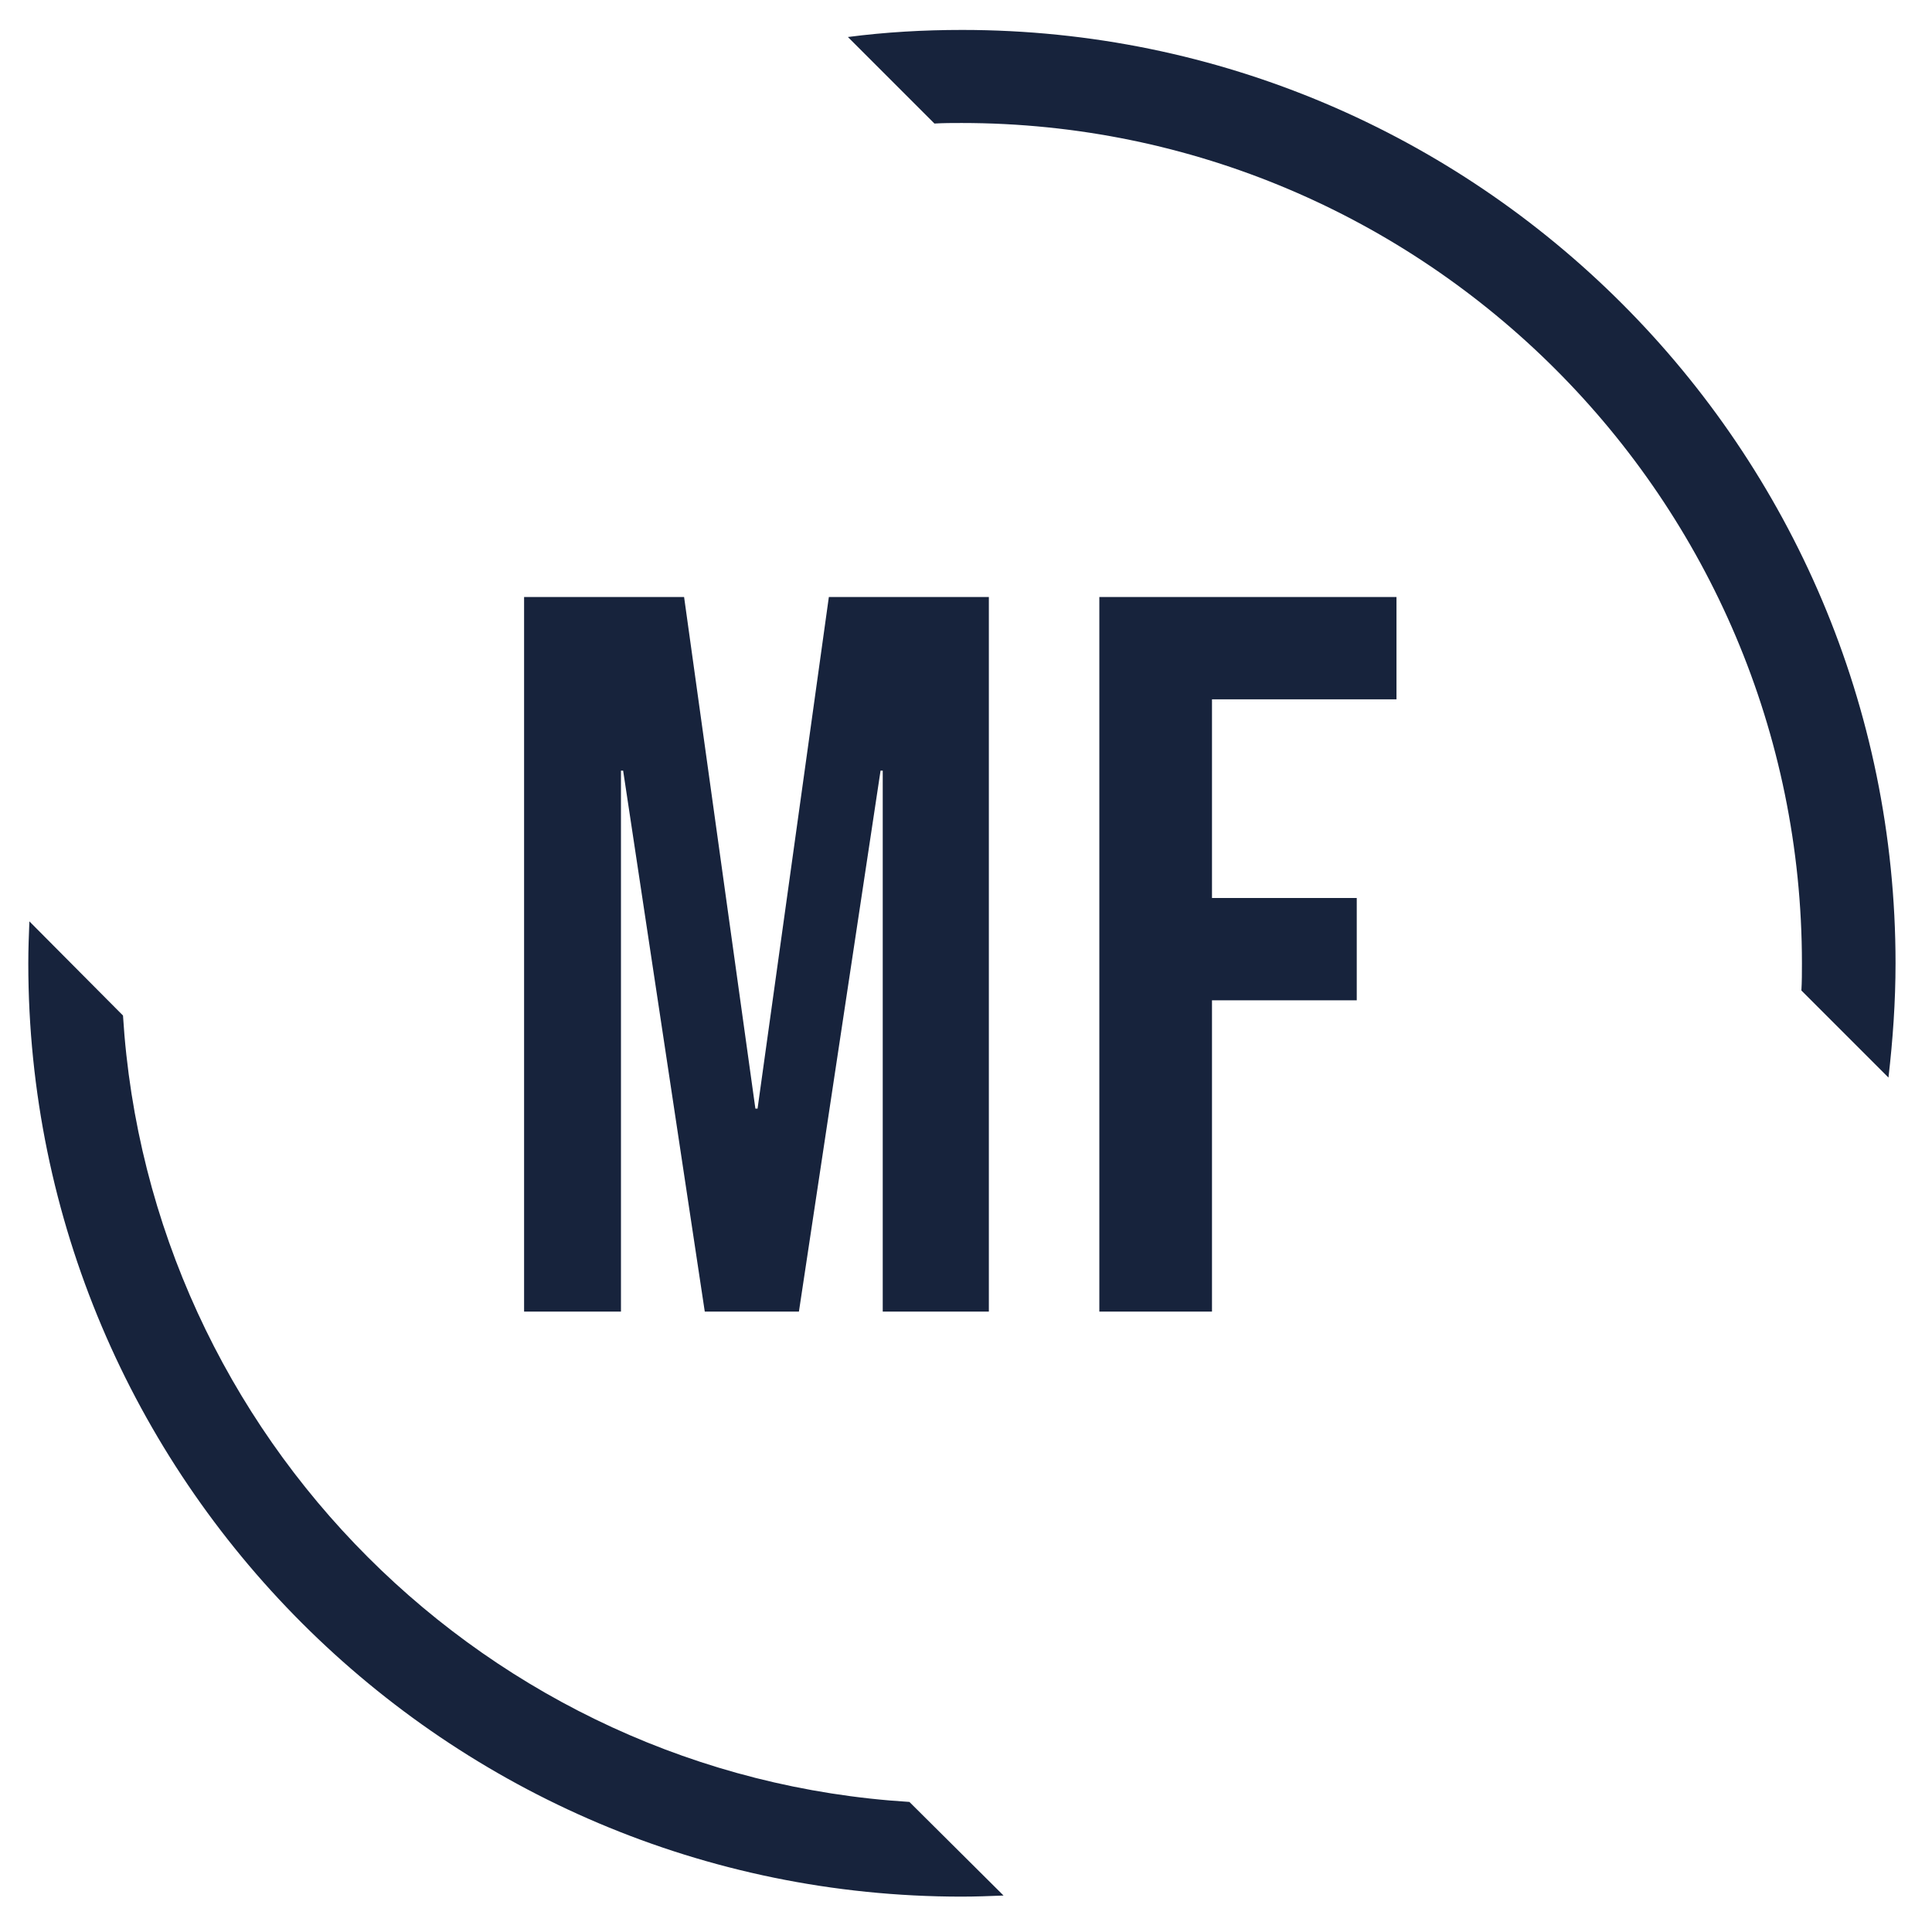 <?xml version="1.0" encoding="utf-8"?>
<!-- Generator: Adobe Illustrator 27.0.0, SVG Export Plug-In . SVG Version: 6.00 Build 0)  -->
<svg version="1.1" id="Ebene_1" xmlns="http://www.w3.org/2000/svg" xmlns:xlink="http://www.w3.org/1999/xlink" x="0px" y="0px"
	 viewBox="0 0 355 355" style="enable-background:new 0 0 355 355;" xml:space="preserve">
<style type="text/css">
	.st0{fill:#17233C;}
</style>
<g>
	<path class="st0" d="M167.1,331.1c-77.5-4.8-139.7-67-144.5-144.5L5.4,169.3c-0.1,2.5-0.2,5.1-0.2,7.7
		c0,94.6,76.9,171.5,171.5,171.5c2.6,0,5.1-0.1,7.7-0.2L167.1,331.1z"/>
	<path class="st0" d="M171.7,22.7c1.7-0.1,3.3-0.1,5-0.1c85.1,0,154.4,69.2,154.4,154.4c0,1.7,0,3.4-0.1,5l16,16
		c0.8-6.9,1.3-13.9,1.3-21c0-94.6-76.9-171.5-171.5-171.5c-7.1,0-14.1,0.4-21,1.3L171.7,22.7z"/>
</g>
<g>
	<path class="st0" d="M96.3,240.9V109.7h29.4l13.1,94h0.4l13.1-94h29.4v131.3h-19.5v-99.4h-0.4l-15,99.4h-17.3l-15-99.4h-0.4v99.4
		H96.3z M202,240.9V109.7h54.6v18.8h-33.9V165h26.6v18.8h-26.6v57.2H202z"/>
</g>
</svg>

